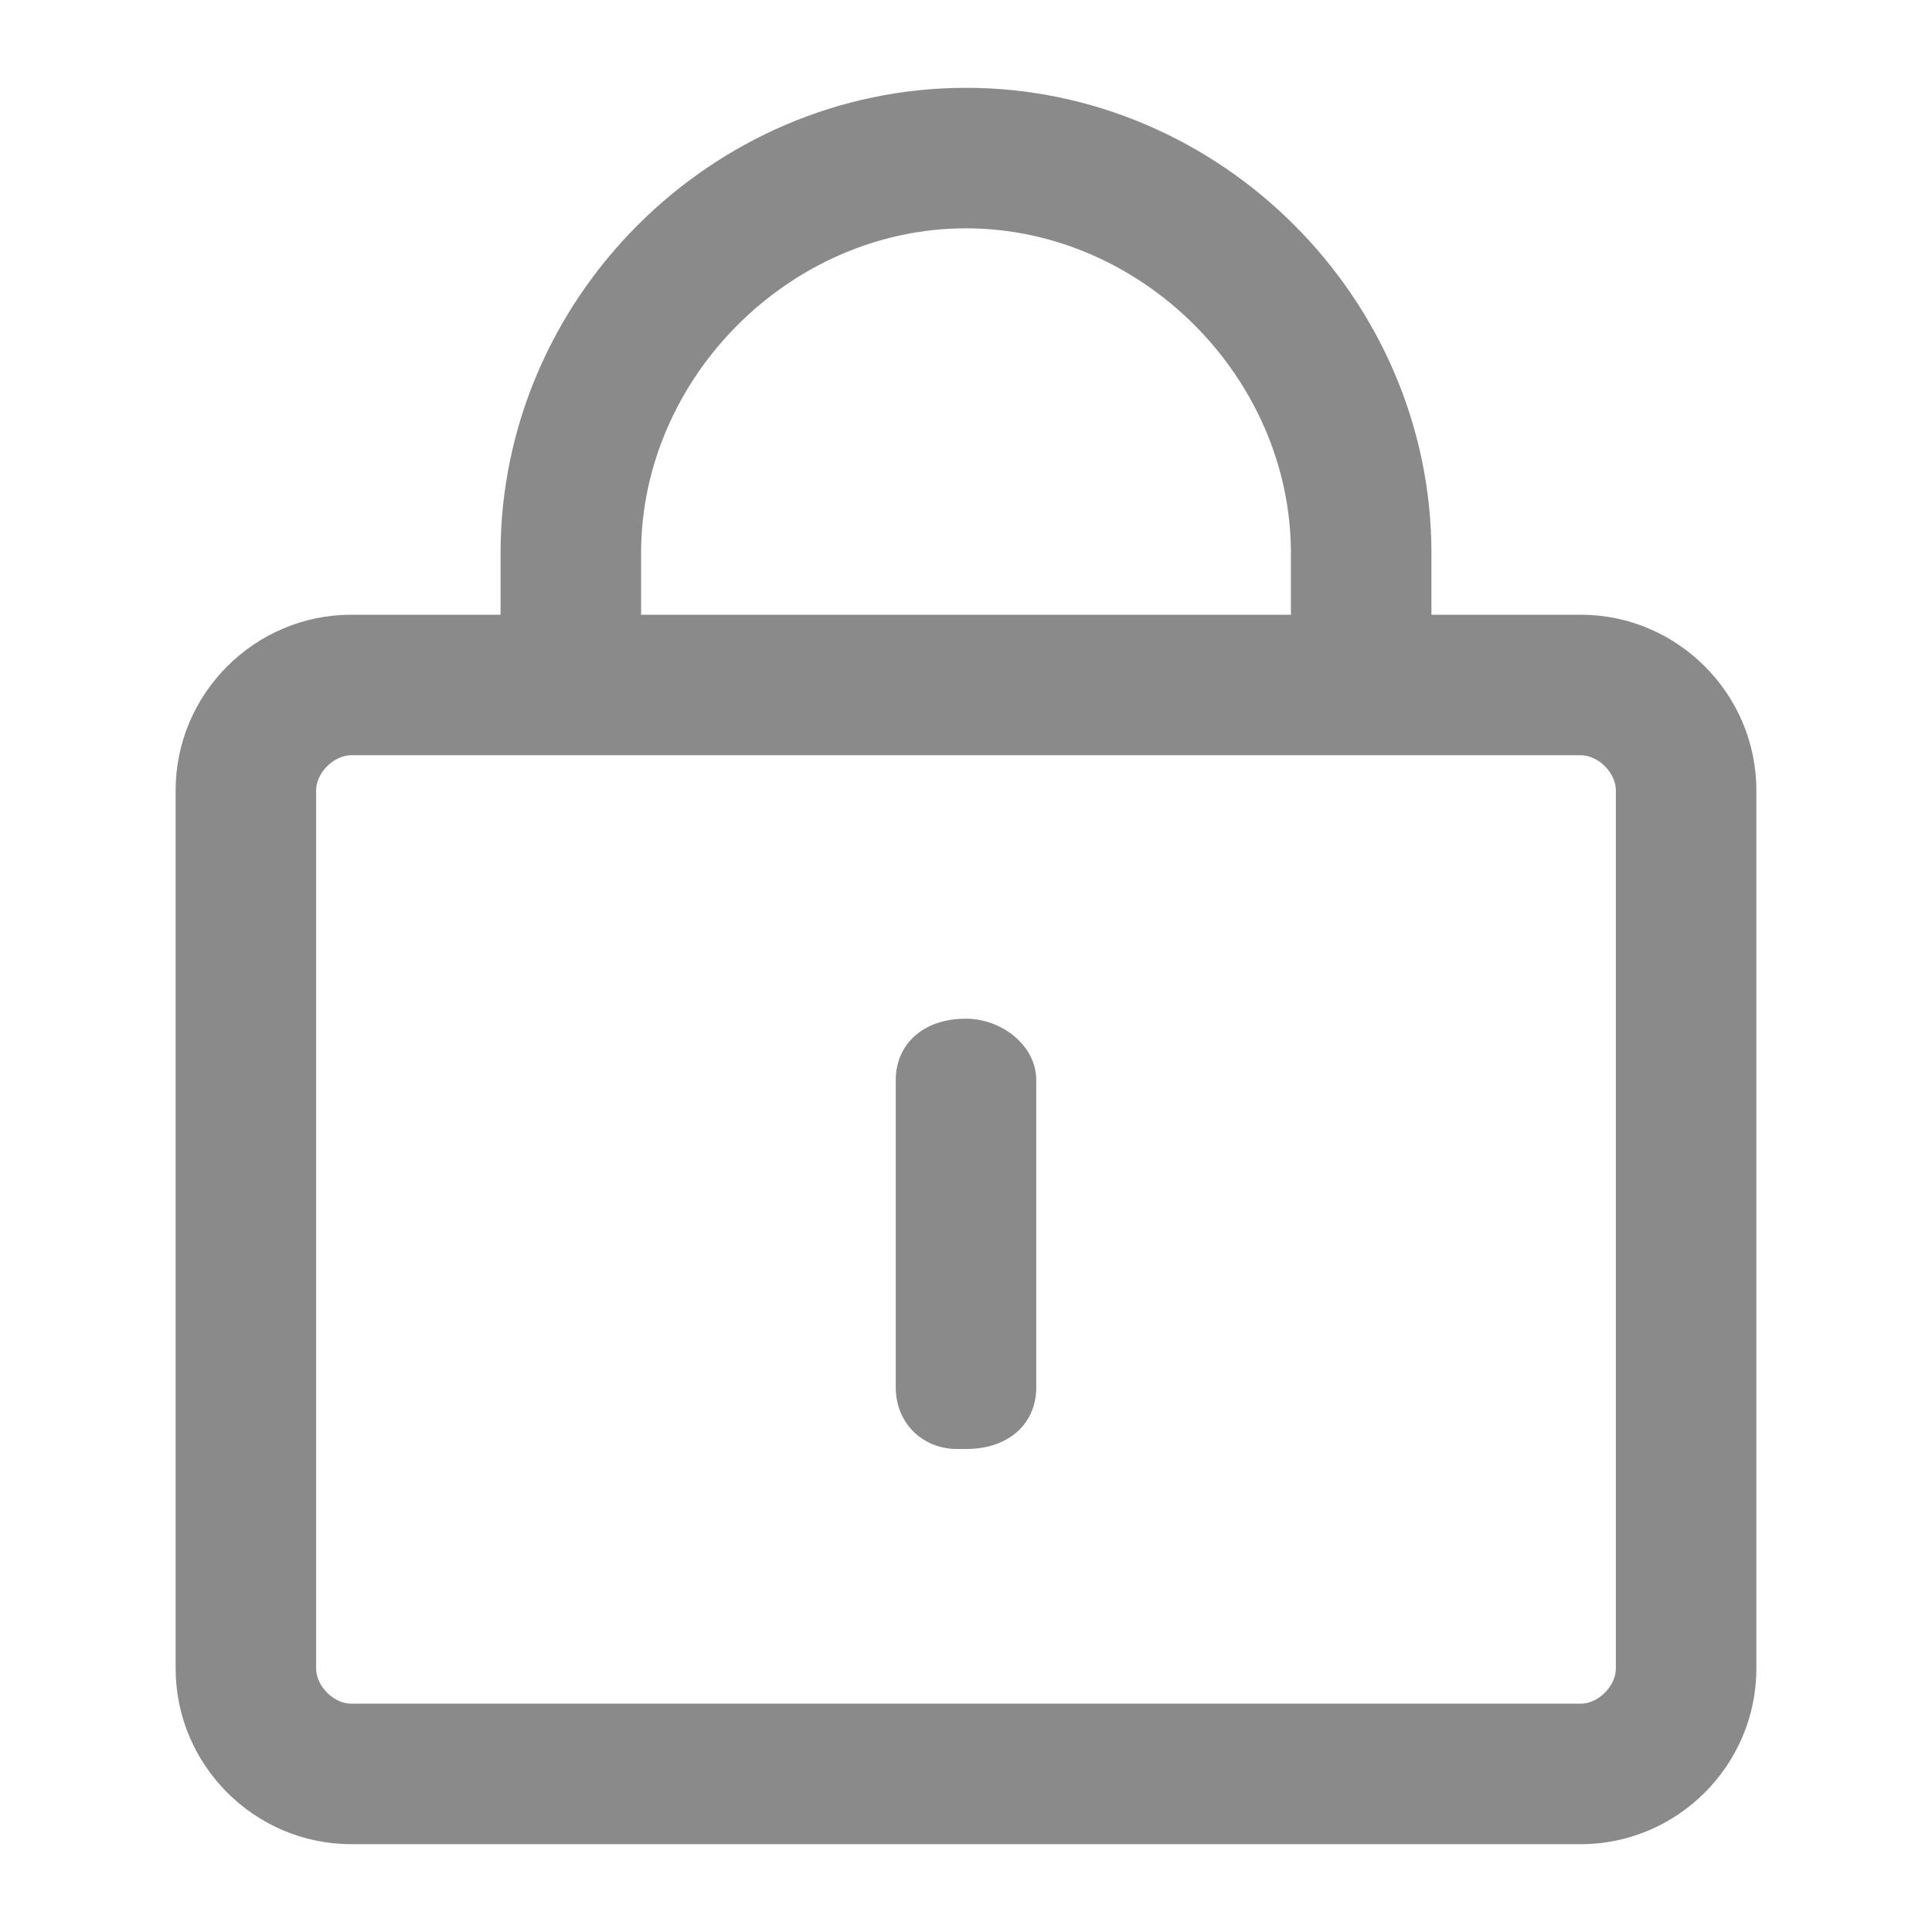<?xml version="1.0" standalone="no"?><!DOCTYPE svg PUBLIC "-//W3C//DTD SVG 1.1//EN" "http://www.w3.org/Graphics/SVG/1.1/DTD/svg11.dtd"><svg t="1680060899480" class="icon" viewBox="0 0 1024 1024" version="1.1" xmlns="http://www.w3.org/2000/svg" p-id="76442" width="20" height="20" xmlns:xlink="http://www.w3.org/1999/xlink"><path d="M837.818 325.818h-79.127v-32.582c0-134.982-111.709-246.691-246.691-246.691s-246.691 111.709-246.691 246.691v32.582H186.182c-51.2 0-93.091 41.891-93.091 93.091v465.455c0 51.2 41.891 93.091 93.091 93.091h651.636c51.2 0 93.091-41.891 93.091-93.091V418.909c0-51.2-41.891-93.091-93.091-93.091z m-498.036-32.582c0-93.091 79.127-172.218 172.218-172.218s172.218 79.127 172.218 172.218v32.582h-344.436v-32.582zM856.436 884.364c0 9.309-9.309 18.618-18.618 18.618h-651.636c-9.309 0-18.618-9.309-18.618-18.618V418.909c0-9.309 9.309-18.618 18.618-18.618h651.636c9.309 0 18.618 9.309 18.618 18.618v465.455z" fill="#8a8a8a" p-id="76443"></path><path d="M512 539.927c-23.273 0-37.236 13.964-37.236 32.582v162.909c0 18.618 13.964 32.582 32.582 32.582h4.655c23.273 0 37.236-13.964 37.236-32.582v-162.909c0-18.618-18.618-32.582-37.236-32.582z" fill="#8a8a8a" p-id="76444"></path></svg>